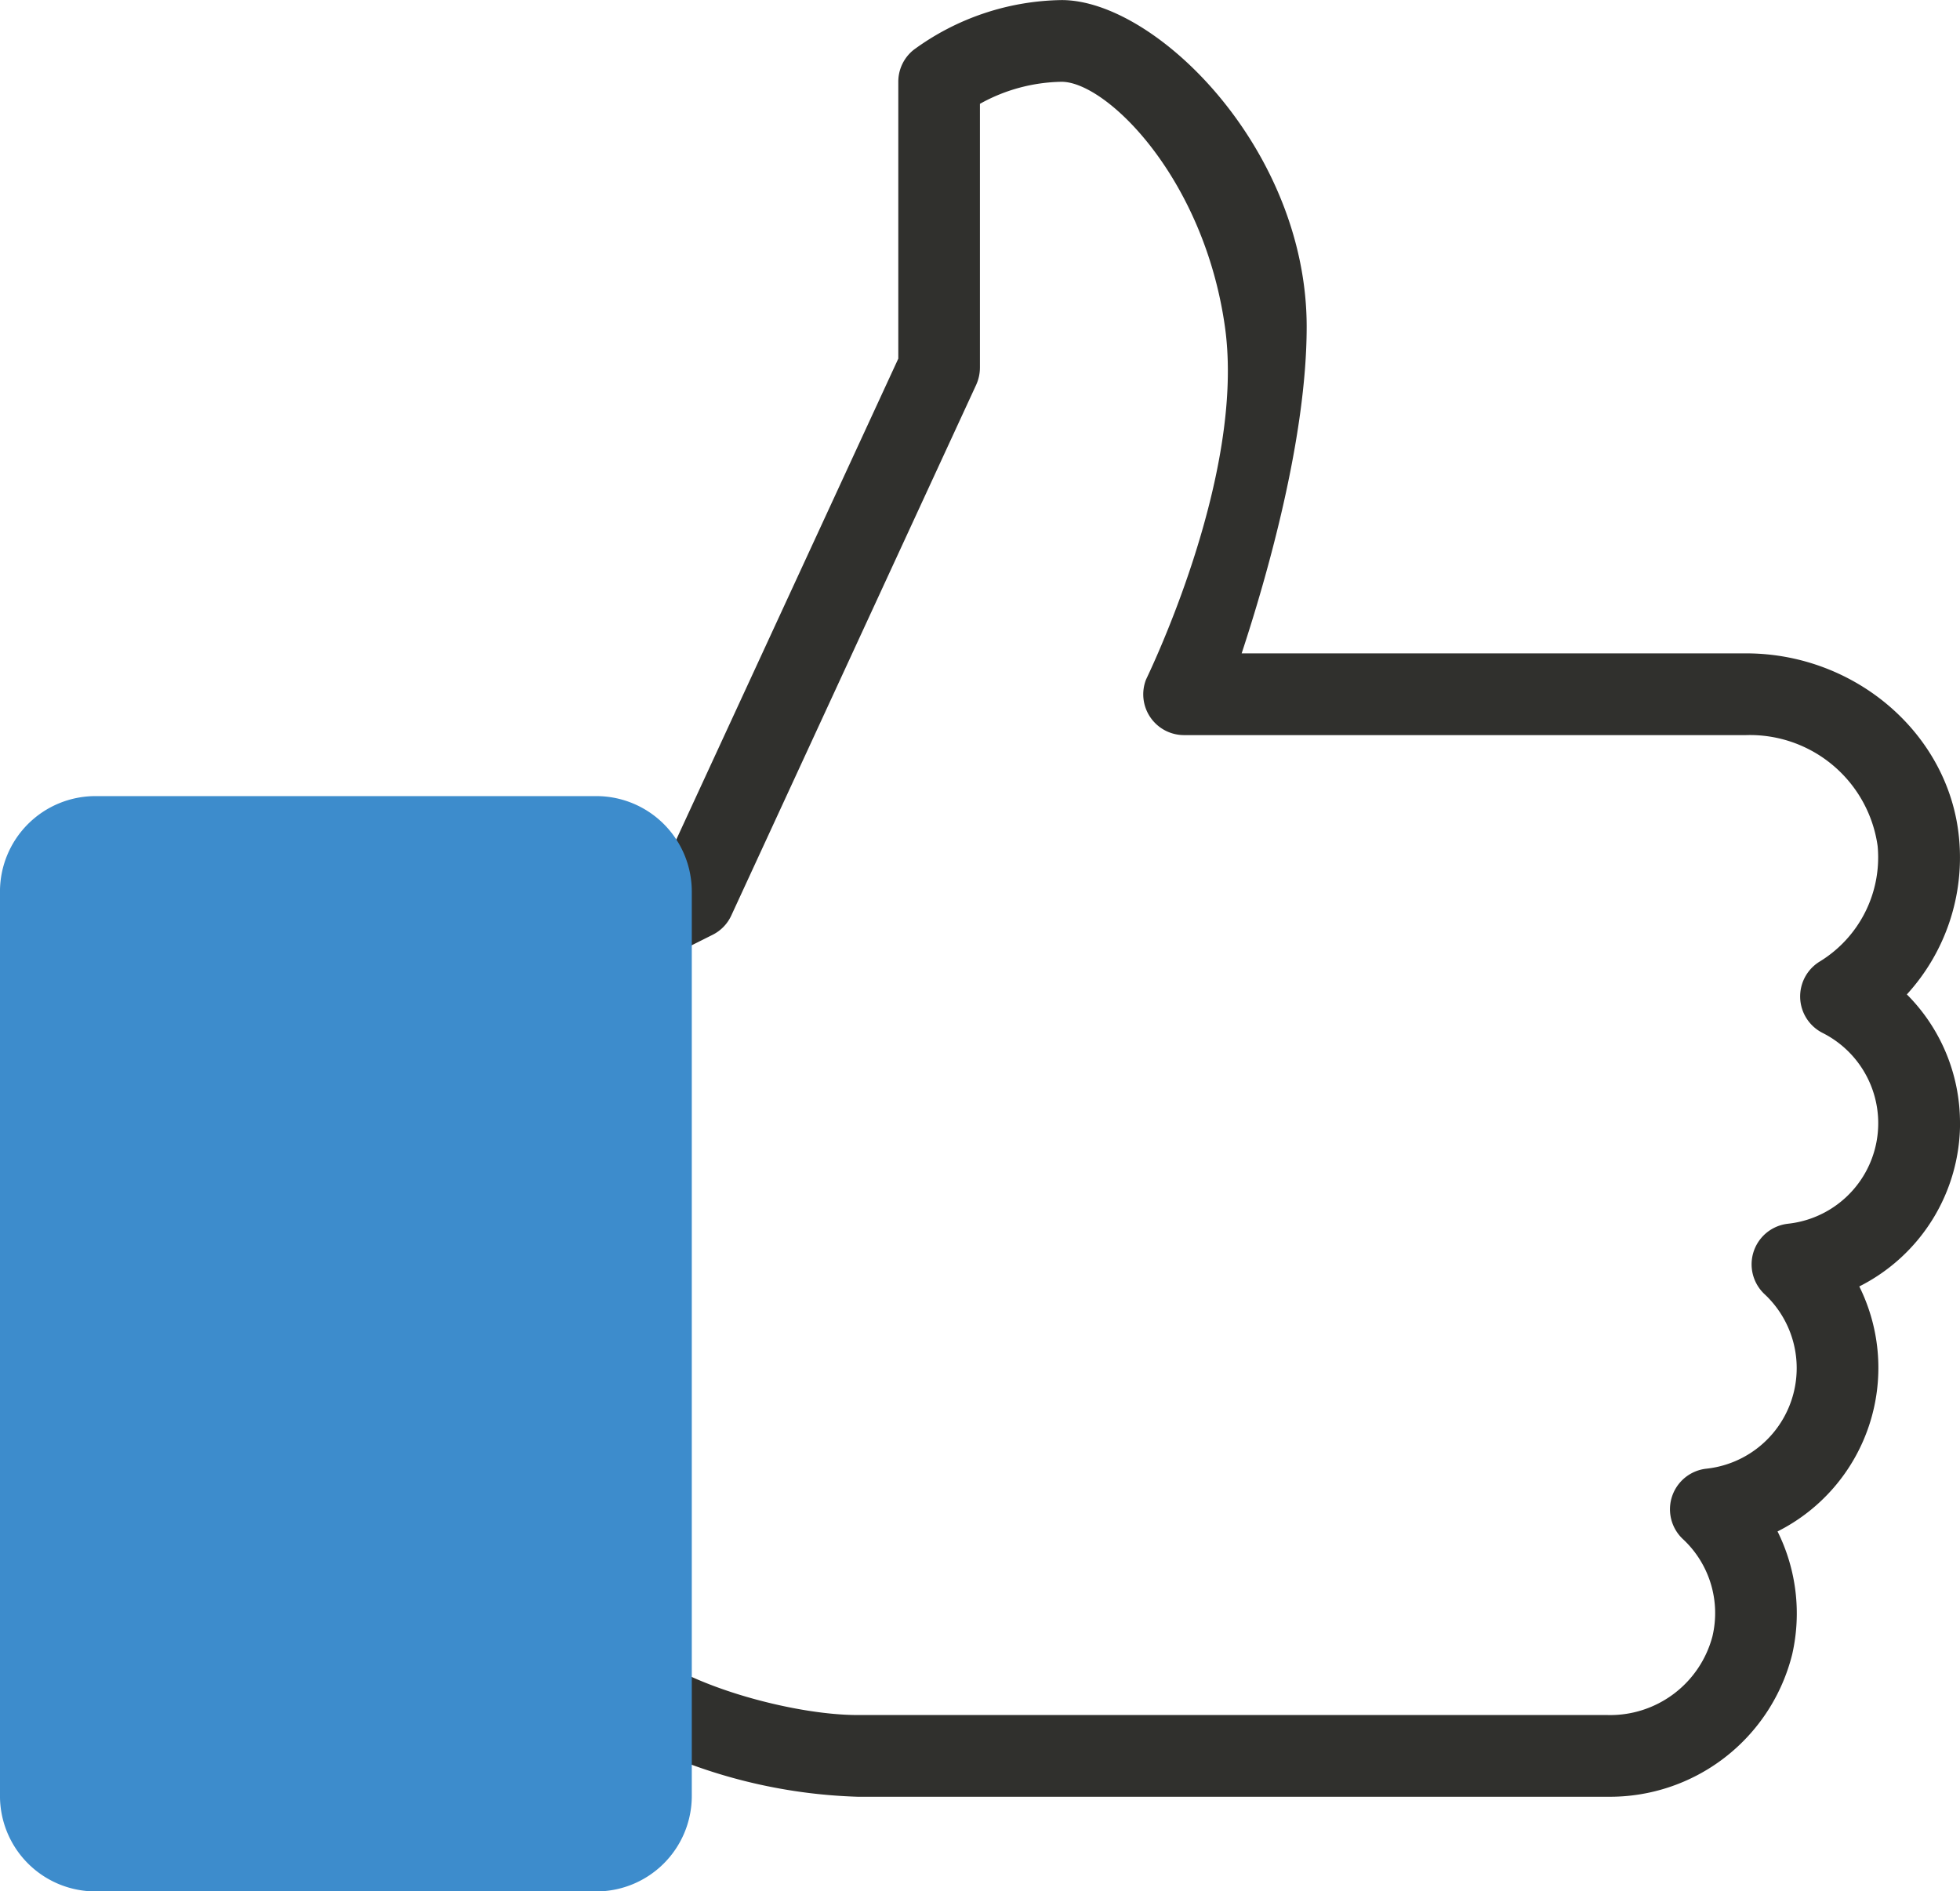 <svg xmlns="http://www.w3.org/2000/svg" xmlns:xlink="http://www.w3.org/1999/xlink" width="106.736" height="103" viewBox="0 0 106.736 103">
  <defs>
    <clipPath id="clip-path">
      <path id="Path_9448" data-name="Path 9448" d="M0,69.481H106.736V-32.81H0Z" transform="translate(0 32.81)" fill="none"/>
    </clipPath>
    <clipPath id="clip-path-2">
      <path id="Path_9450" data-name="Path 9450" d="M0,70.188H106.736v-103H0Z" transform="translate(0 32.809)" fill="none"/>
    </clipPath>
  </defs>
  <g id="Group_2372" data-name="Group 2372" transform="translate(0 32.81)">
    <g id="Group_2369" data-name="Group 2369" transform="translate(0 -32.81)" clip-path="url(#clip-path)">
      <g id="Group_2368" data-name="Group 2368" transform="translate(0 0.003)">
        <path id="Path_9447" data-name="Path 9447" d="M72.736,41.671a9.891,9.891,0,0,0-2.894-7,11.046,11.046,0,0,0,2.844-8.489c-.518-5.654-5.61-10.083-11.6-10.083H33.617c1.362-4.131,3.541-11.706,3.541-17.79,0-9.644-8.2-17.787-13.342-17.787a13.936,13.936,0,0,0-8.059,2.709,2.217,2.217,0,0,0-.838,1.739V.047L2.108,27.8l-.531.27v-.848A2.223,2.223,0,0,0-.645,25H-22.881A11.128,11.128,0,0,0-34,36.112V71.693A11.128,11.128,0,0,0-22.881,82.809H-9.539A11.141,11.141,0,0,0,.925,75.457,28.965,28.965,0,0,0,12.7,78.364H53.521A10.234,10.234,0,0,0,63.6,70.6a10.034,10.034,0,0,0-.8-6.684,9.974,9.974,0,0,0,4.452-13.342,9.971,9.971,0,0,0,5.487-8.9m-9.38,5.487a2.224,2.224,0,0,0-1.271,3.83A5.508,5.508,0,0,1,58.914,60.5a2.224,2.224,0,0,0-1.271,3.83,5.5,5.5,0,0,1,1.61,5.305,5.758,5.758,0,0,1-5.732,4.279H12.7c-3.61,0-9.669-1.7-11.769-3.8a2.242,2.242,0,0,0-2.424-.48,2.225,2.225,0,0,0-1.372,2.056,6.682,6.682,0,0,1-6.671,6.671H-22.881a6.679,6.679,0,0,1-6.671-6.671V36.112a6.677,6.677,0,0,1,6.671-6.671H-2.868v2.223a2.228,2.228,0,0,0,1.058,1.9,2.272,2.272,0,0,0,2.16.094L4.8,31.428a2.2,2.2,0,0,0,1.023-1.052L19.164,1.466a2.277,2.277,0,0,0,.2-.932V-13.828a9.415,9.415,0,0,1,4.448-1.2c2.436,0,7.745,5.2,8.894,13.339s-4.26,19.112-4.3,19.222a2.221,2.221,0,0,0,2.078,3.017h30.6a7.021,7.021,0,0,1,7.167,6.043,6.649,6.649,0,0,1-3.164,6.294,2.227,2.227,0,0,0,.151,3.874,5.505,5.505,0,0,1-1.887,10.4" transform="translate(34 19.479)" fill="#30302d"/>
      </g>
    </g>
    <g id="Group_2371" data-name="Group 2371" transform="translate(0 -32.807)" clip-path="url(#clip-path-2)">
      <g id="Group_2370" data-name="Group 2370" transform="translate(0 43.351)">
        <path id="Path_9449" data-name="Path 9449" d="M22.129,40.647H-5.145a5.2,5.2,0,0,1-5.2-5.2V-13.8a5.2,5.2,0,0,1,5.2-5.2H22.129a5.2,5.2,0,0,1,5.2,5.2V35.448a5.2,5.2,0,0,1-5.2,5.2" transform="translate(10.344 19)" fill="#3d8ccc"/>
      </g>
    </g>
  </g>
</svg>
